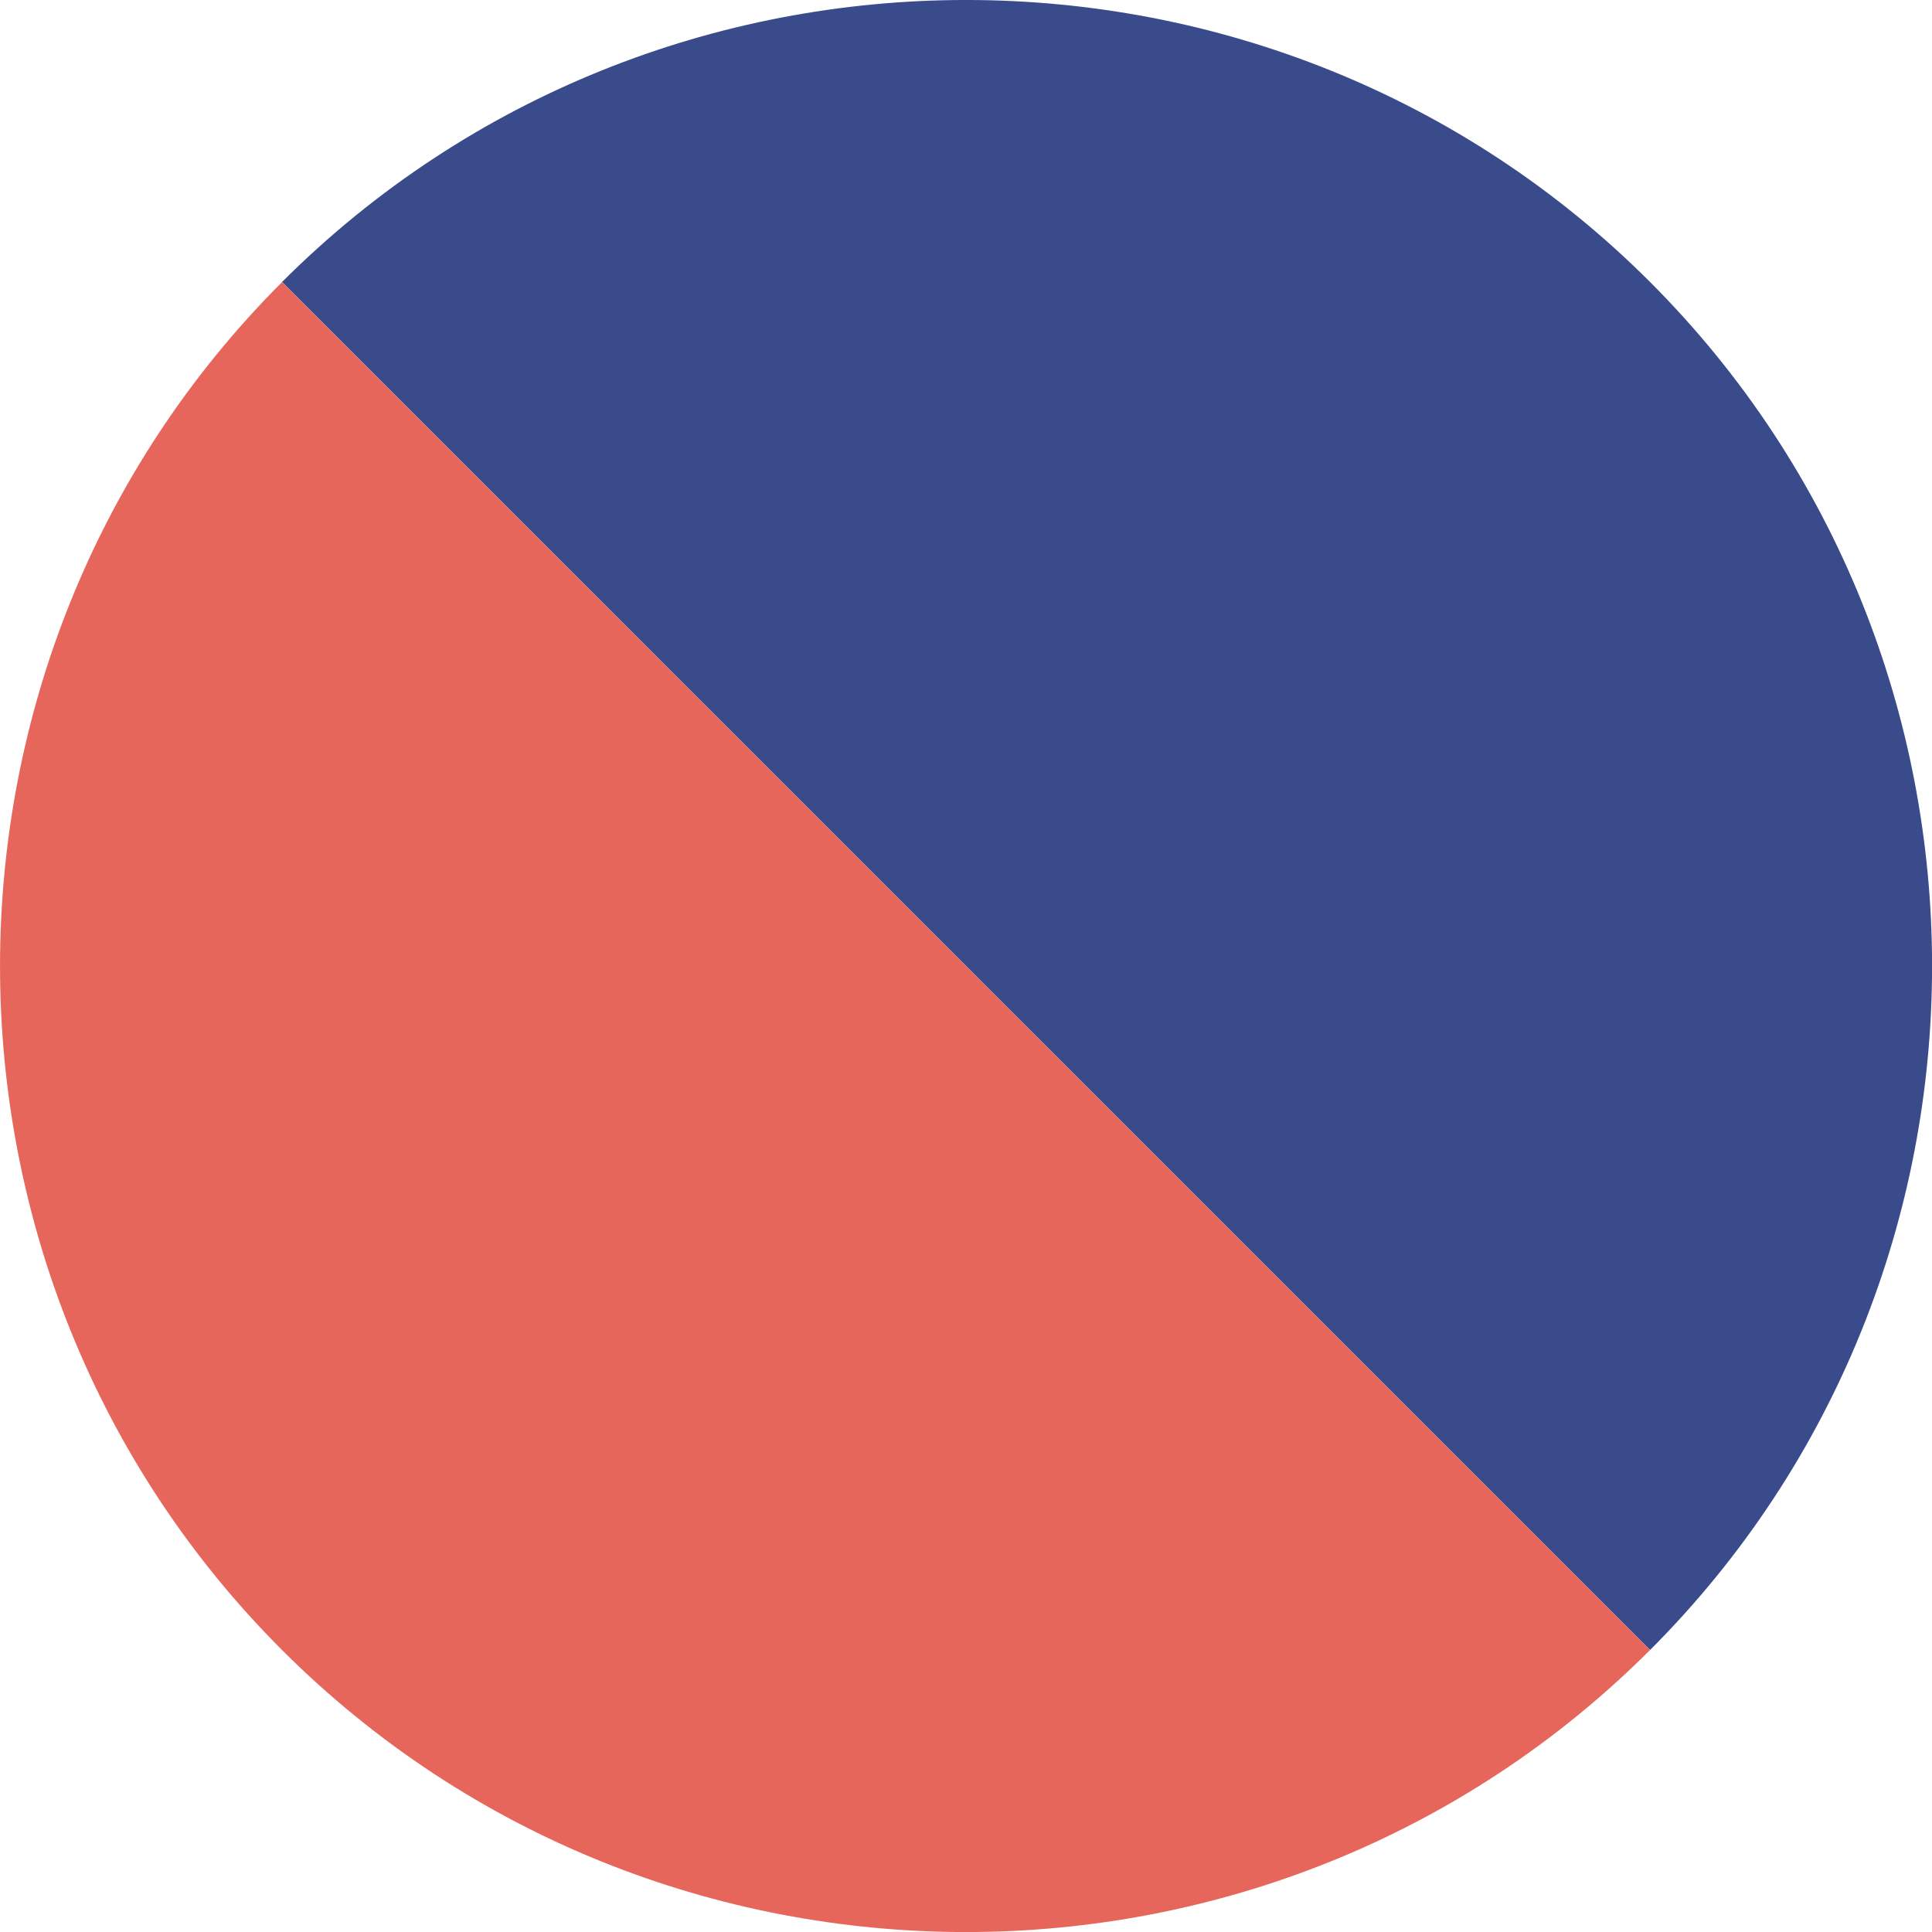 <svg id="Layer_1" data-name="Layer 1" xmlns="http://www.w3.org/2000/svg" viewBox="0 0 211.14 211.15"><g id="Layer_2" data-name="Layer 2"><g id="Layer_1-2" data-name="Layer 1-2"><path d="M180.33,180.32c41.09-41.09,41.09-108.4,0-149.5s-108.4-41.09-149.51,0Z" transform="translate(0 0)" style="fill:#3a4b8c"/><path d="M30.82,180.32c41.1,41.1,108.4,41.1,149.51,0L30.82,30.83C-10.27,71.93-10.27,139.23,30.82,180.32Z" transform="translate(0 0)" style="fill:#e6665c"/></g></g></svg>